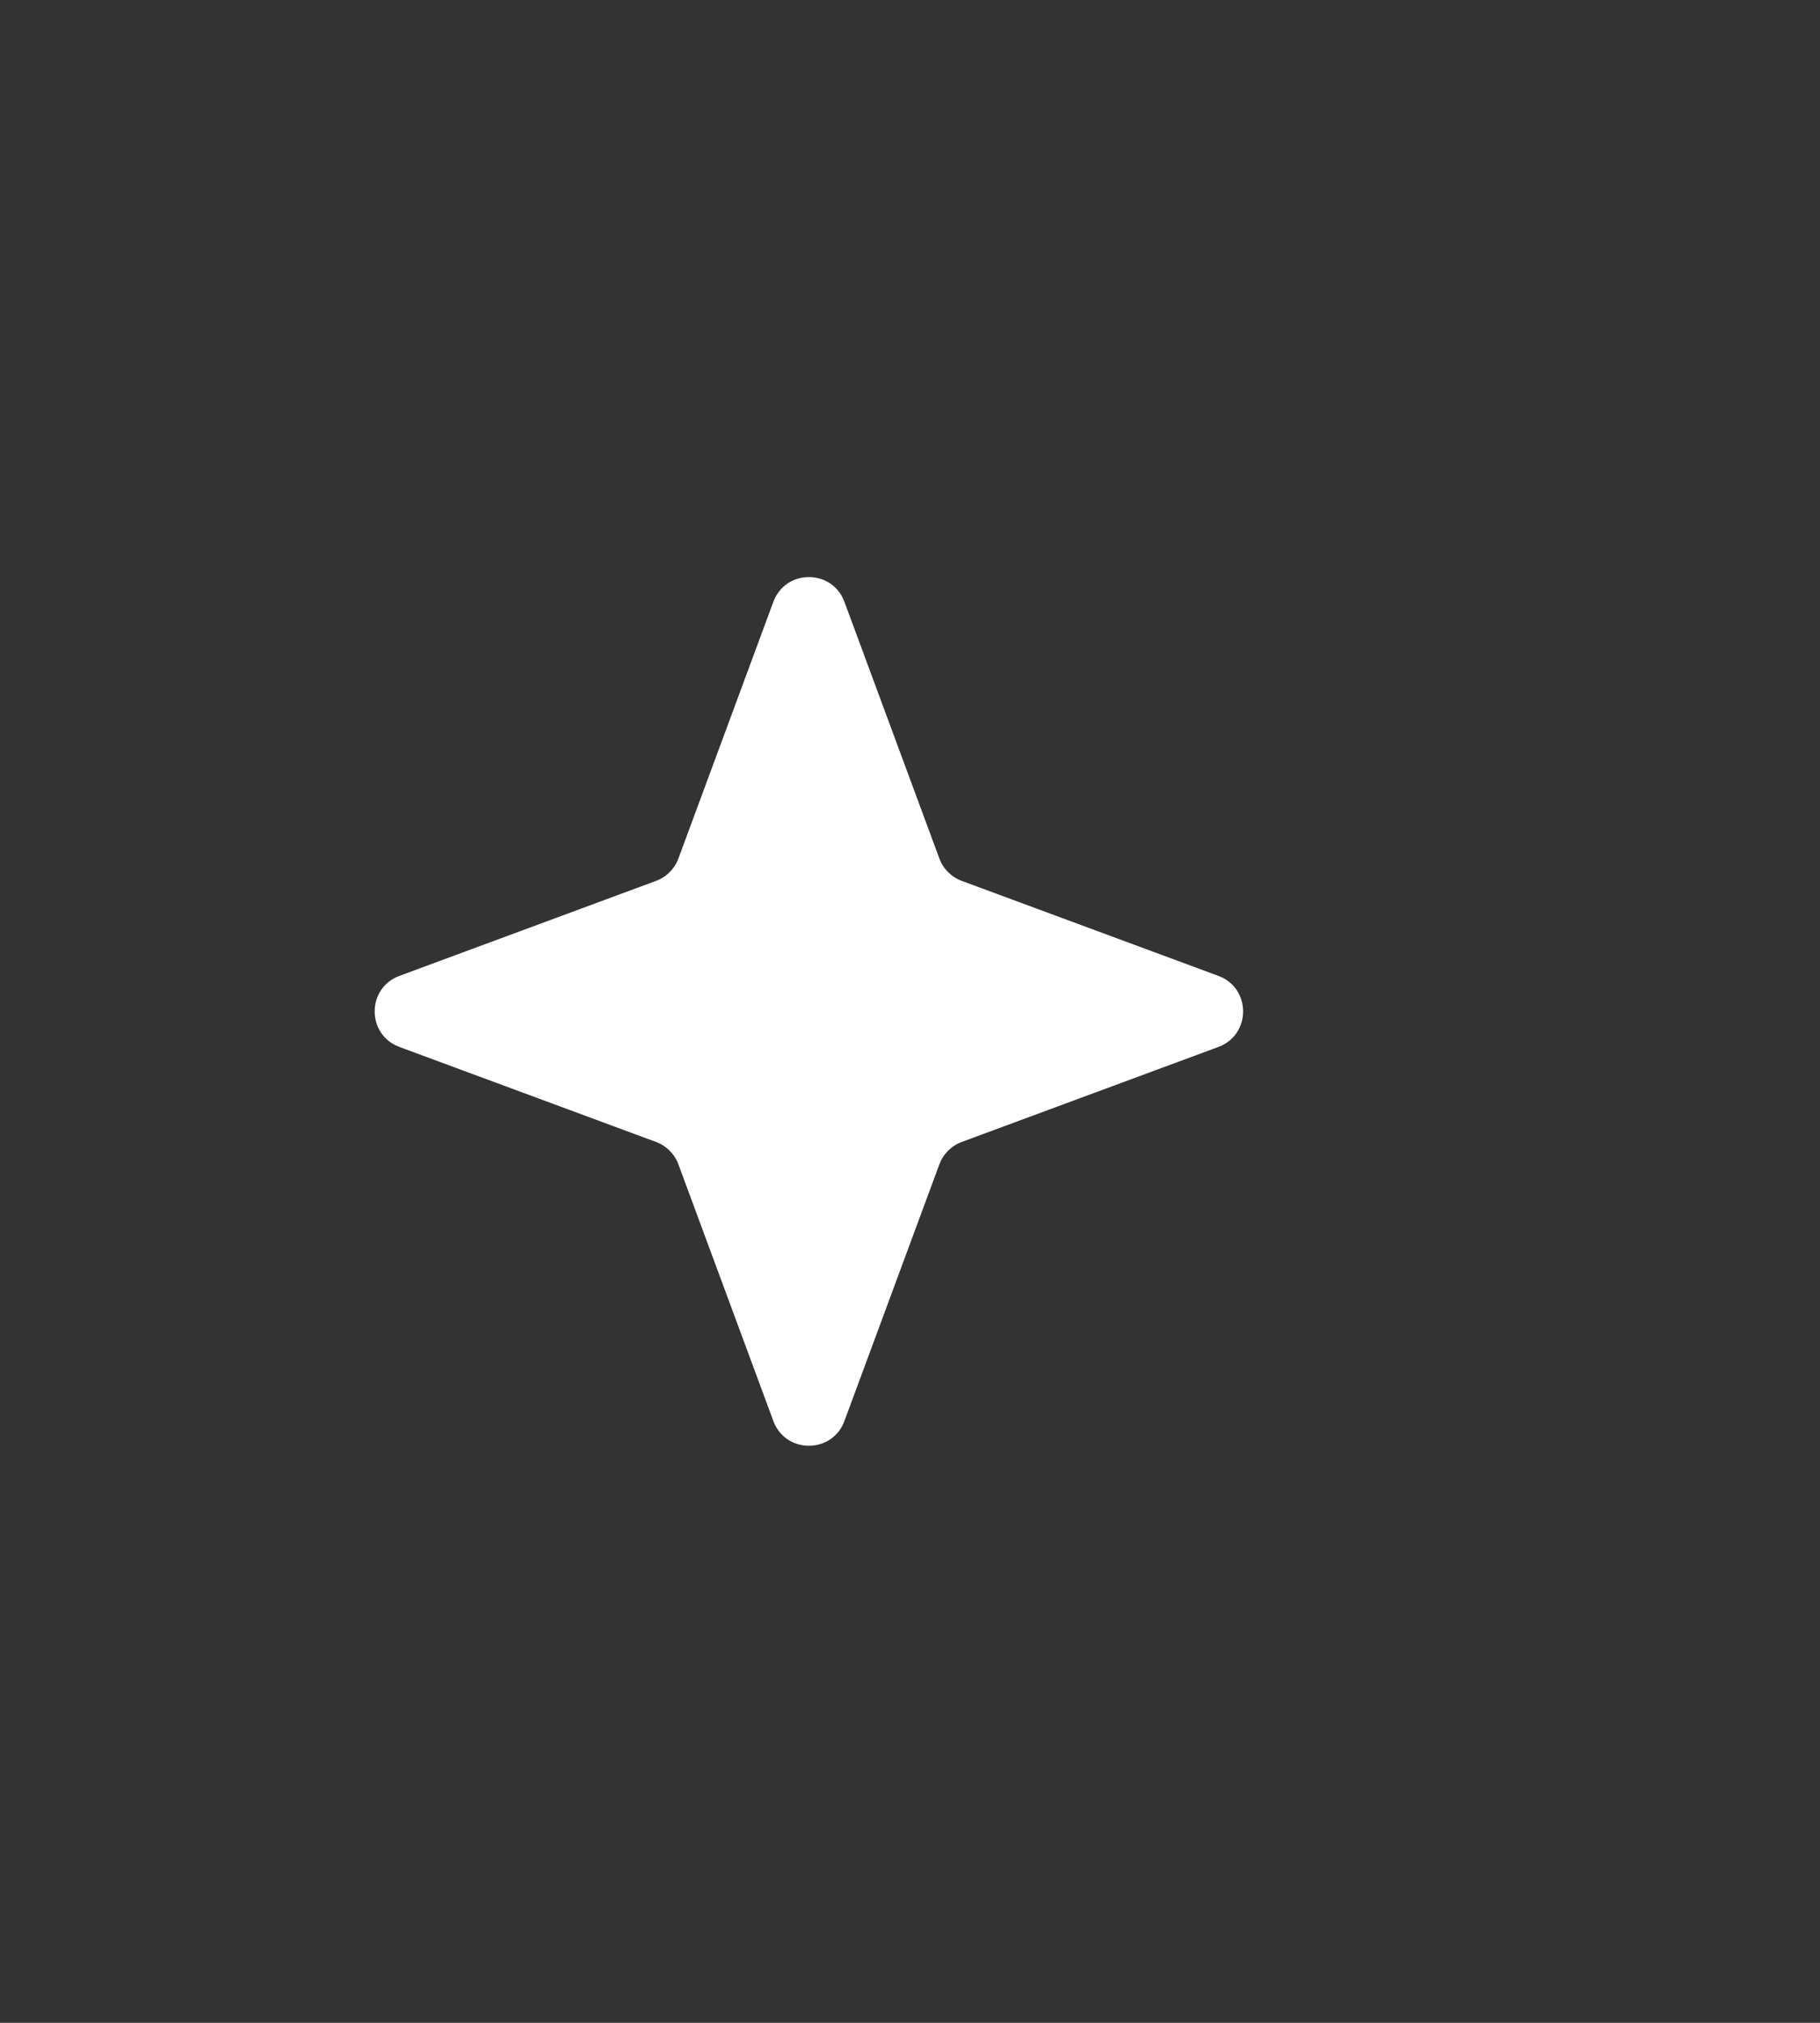 <svg width="36" height="40" viewBox="0 0 36 40" fill="none" xmlns="http://www.w3.org/2000/svg">
<rect x="0" y="0" width="36" height="40" fill="#333333" stroke="none"/>
<path d="M15.297 11.901C15.538 11.248 16.462 11.248 16.703 11.901L18.581 16.976C18.657 17.181 18.819 17.343 19.024 17.419L24.099 19.297C24.752 19.538 24.752 20.462 24.099 20.703L19.024 22.581C18.819 22.657 18.657 22.819 18.581 23.024L16.703 28.099C16.462 28.752 15.538 28.752 15.297 28.099L13.419 23.024C13.343 22.819 13.181 22.657 12.976 22.581L7.901 20.703C7.248 20.462 7.248 19.538 7.901 19.297L12.976 17.419C13.181 17.343 13.343 17.181 13.419 16.976L15.297 11.901Z" fill="white"/>
</svg>
